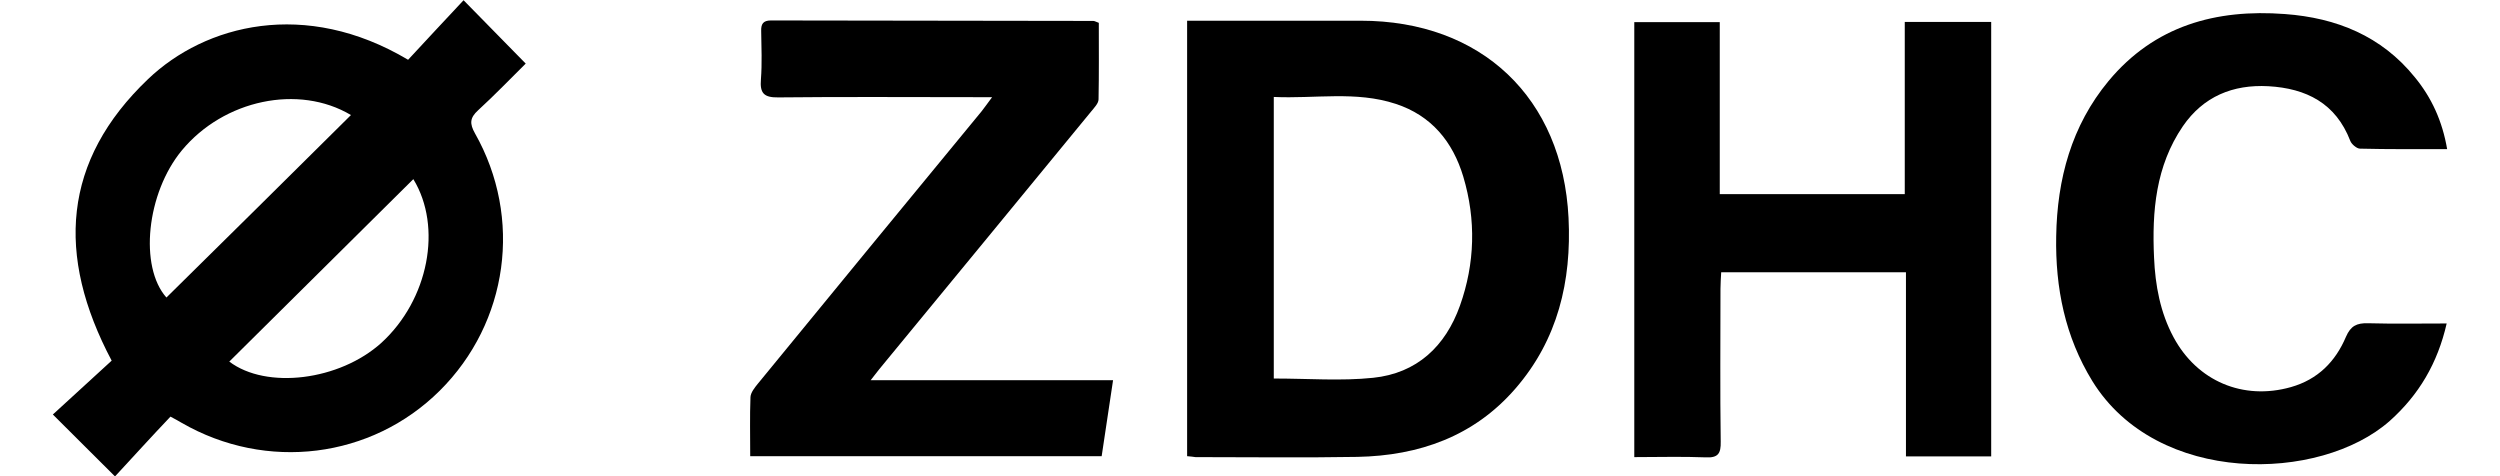 <svg width="105" height="20" viewBox="0 0 105 20" fill="none" xmlns="http://www.w3.org/2000/svg">
<g clip-path="url(#clip0_49_3499)">
<path d="M4.83 20.01C3.91 19.099 3.09 18.279 2.22 17.409C3.03 16.668 3.88 15.888 4.69 15.147C2.34 10.715 2.63 6.743 6.22 3.321C8.62 1.03 12.82 -0.06 17.14 2.511C17.91 1.681 18.7 0.83 19.47 0.01C20.39 0.95 21.2 1.771 22.08 2.671C21.46 3.281 20.79 3.982 20.08 4.632C19.73 4.952 19.72 5.192 19.95 5.603C21.96 9.154 21.35 13.546 18.47 16.408C15.6 19.259 11.19 19.81 7.63 17.759C7.51 17.689 7.39 17.619 7.16 17.498C6.37 18.329 5.59 19.189 4.83 20.01ZM14.74 4.832C12.54 3.522 9.4 4.192 7.64 6.313C6.15 8.114 5.84 11.205 6.99 12.496C9.56 9.965 12.14 7.413 14.74 4.832ZM17.36 7.524C14.77 10.095 12.2 12.636 9.63 15.187C11.19 16.368 14.26 15.988 16.02 14.397C18 12.586 18.59 9.535 17.36 7.524Z" fill="black"/>
<path d="M49.859 19.159C49.859 13.046 49.859 7.003 49.859 0.87C50.129 0.87 50.359 0.87 50.599 0.87C52.779 0.87 54.969 0.87 57.149 0.87C62.219 0.87 65.629 4.102 65.879 9.154C66.009 11.806 65.429 14.267 63.649 16.318C61.909 18.329 59.599 19.139 57.009 19.189C54.739 19.229 52.479 19.199 50.209 19.199C50.119 19.189 50.019 19.169 49.859 19.159ZM53.499 15.898C54.949 15.898 56.319 16.008 57.669 15.868C59.509 15.678 60.709 14.547 61.319 12.836C61.949 11.065 61.999 9.234 61.459 7.423C61.019 5.953 60.119 4.852 58.619 4.362C56.949 3.812 55.229 4.152 53.499 4.072C53.499 8.074 53.499 11.976 53.499 15.898Z" fill="black"/>
<path d="M83.63 19.169C82.43 19.169 81.27 19.169 80.05 19.169C80.05 16.598 80.05 14.046 80.05 11.435C77.45 11.435 74.91 11.435 72.29 11.435C72.28 11.655 72.26 11.895 72.26 12.126C72.26 14.267 72.24 16.408 72.27 18.549C72.28 19.039 72.17 19.239 71.63 19.209C70.65 19.169 69.68 19.199 68.64 19.199C68.64 13.096 68.64 7.033 68.64 0.93C69.81 0.93 70.98 0.93 72.23 0.93C72.23 3.321 72.23 5.712 72.23 8.154C74.85 8.154 77.39 8.154 80 8.154C80 5.752 80 3.361 80 0.92C81.24 0.92 82.41 0.92 83.63 0.92C83.63 6.973 83.63 13.036 83.63 19.169Z" fill="black"/>
<path d="M31.509 19.159C31.509 18.298 31.489 17.488 31.52 16.677C31.529 16.487 31.7 16.277 31.829 16.117C34.959 12.295 38.09 8.483 41.23 4.671C41.349 4.521 41.459 4.361 41.669 4.081C41.319 4.081 41.109 4.081 40.9 4.081C38.16 4.081 35.429 4.061 32.69 4.091C32.08 4.101 31.91 3.911 31.959 3.331C32.01 2.66 31.98 1.99 31.97 1.31C31.959 1.009 32.05 0.859 32.38 0.859C36.889 0.869 41.41 0.869 45.919 0.879C45.98 0.879 46.029 0.919 46.15 0.959C46.15 2.02 46.16 3.09 46.139 4.171C46.139 4.341 45.959 4.521 45.83 4.681C42.959 8.183 40.08 11.675 37.2 15.177C37.02 15.387 36.849 15.607 36.569 15.967C40.039 15.967 43.349 15.967 46.749 15.967C46.58 17.098 46.429 18.108 46.27 19.159C41.349 19.159 36.48 19.159 31.509 19.159Z" fill="black"/>
<path d="M102.78 6.263C101.53 6.263 100.32 6.273 99.12 6.243C98.98 6.243 98.76 6.052 98.71 5.912C98.1 4.332 96.86 3.711 95.27 3.621C93.78 3.541 92.54 4.051 91.68 5.302C90.54 6.973 90.38 8.874 90.47 10.815C90.52 11.985 90.73 13.126 91.29 14.166C92.28 16.008 94.21 16.828 96.22 16.258C97.35 15.937 98.09 15.187 98.53 14.146C98.73 13.686 98.98 13.566 99.45 13.576C100.53 13.606 101.61 13.586 102.76 13.586C102.38 15.257 101.59 16.588 100.37 17.678C97.44 20.27 90.6 20.41 87.88 16.008C86.73 14.136 86.32 12.085 86.36 9.924C86.4 7.523 87 5.282 88.56 3.401C90.49 1.08 93.07 0.37 95.97 0.59C98.13 0.75 100.02 1.51 101.42 3.241C102.13 4.102 102.58 5.092 102.78 6.263Z" fill="black"/>
</g>
<defs>
<clipPath id="clip0_49_3499">
<rect width="105" height="20" fill="white"/>
</clipPath>
</defs>
</svg>
